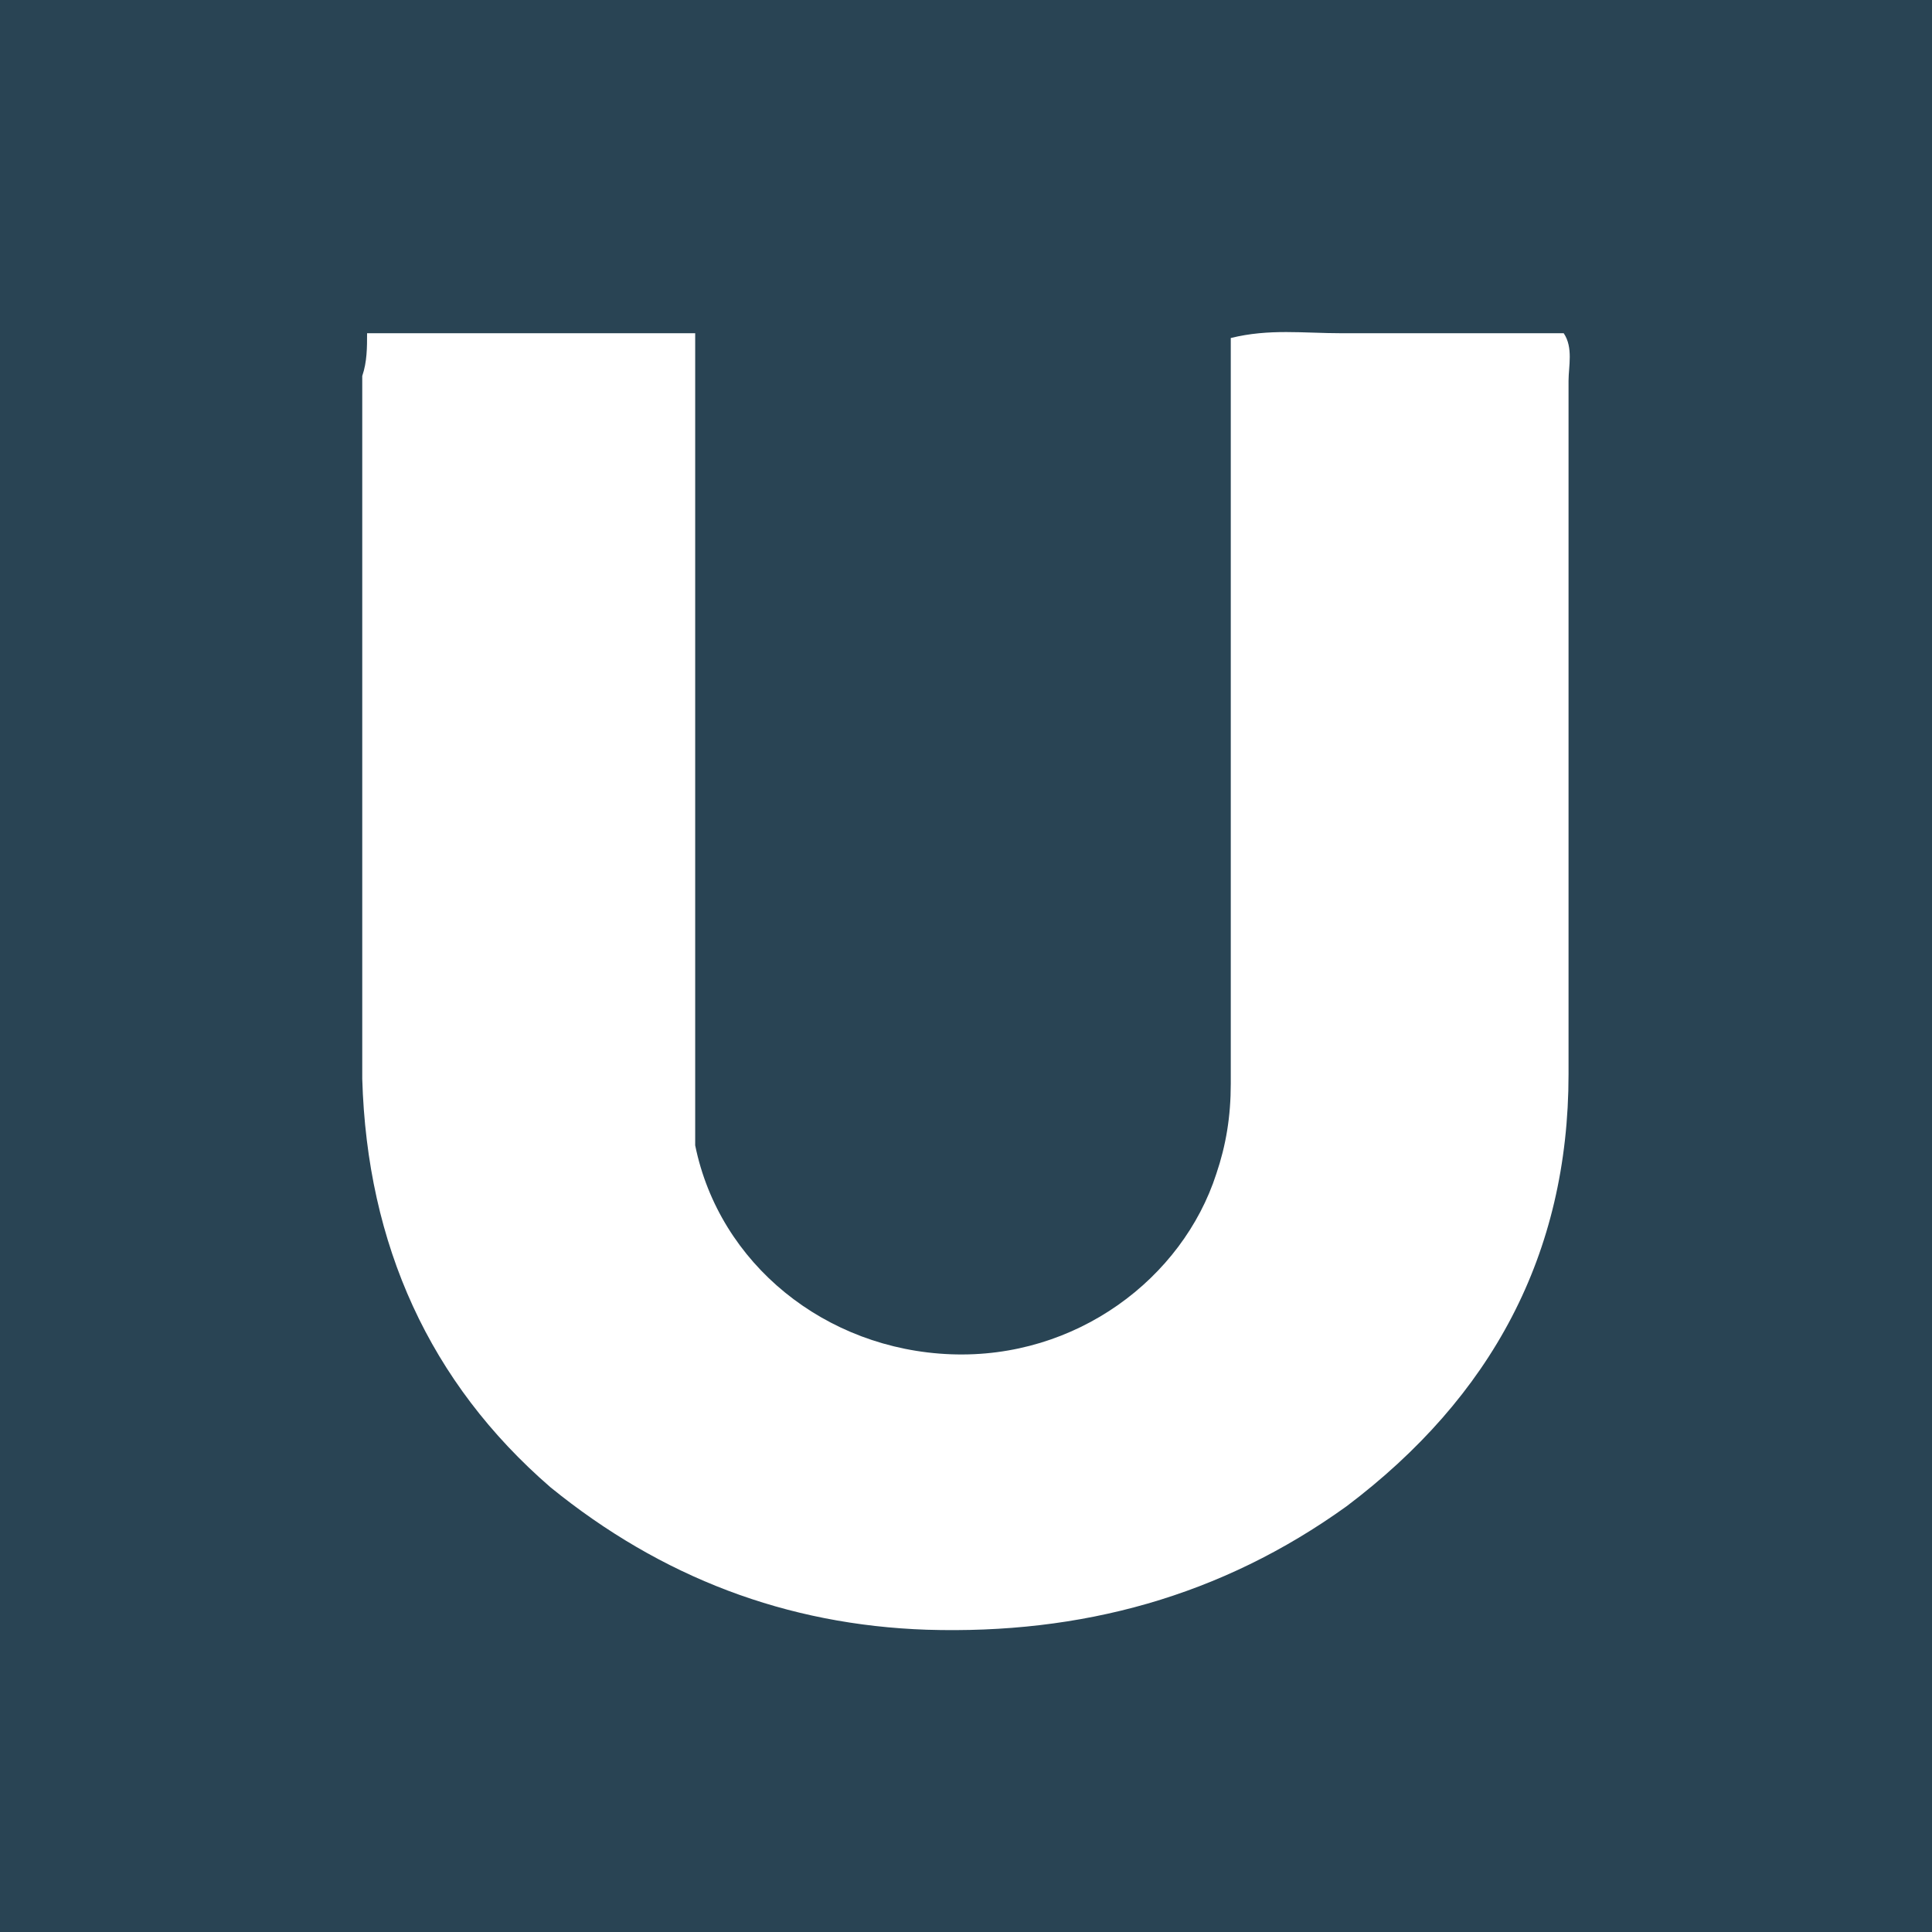 <?xml version="1.0" encoding="UTF-8"?>
<svg xmlns="http://www.w3.org/2000/svg" width="64" height="64" viewBox="0 0 64 64" fill="none">
  <rect width="64" height="64" fill="#294454"></rect>
  <path d="M12.16 11.039H23.029C23.029 11.354 23.029 11.511 23.029 11.826V35.581C23.029 36.367 23.029 37.154 23.029 37.941C23.828 41.873 27.345 44.705 31.5 44.862C35.656 45.02 39.173 42.346 40.292 38.885C40.611 37.941 40.771 36.997 40.771 35.895V11.197C42.05 10.882 43.169 11.039 44.448 11.039H51.8C52.12 11.511 51.96 12.141 51.96 12.613V35.581C51.96 41.559 49.403 46.278 44.607 49.897C40.452 52.886 35.816 54.144 30.701 53.987C26.066 53.83 21.91 52.257 18.234 49.267C14.238 45.806 12.16 41.244 12 35.738V12.455C12.16 11.983 12.16 11.511 12.16 11.039Z" fill="white"></path>
</svg>
